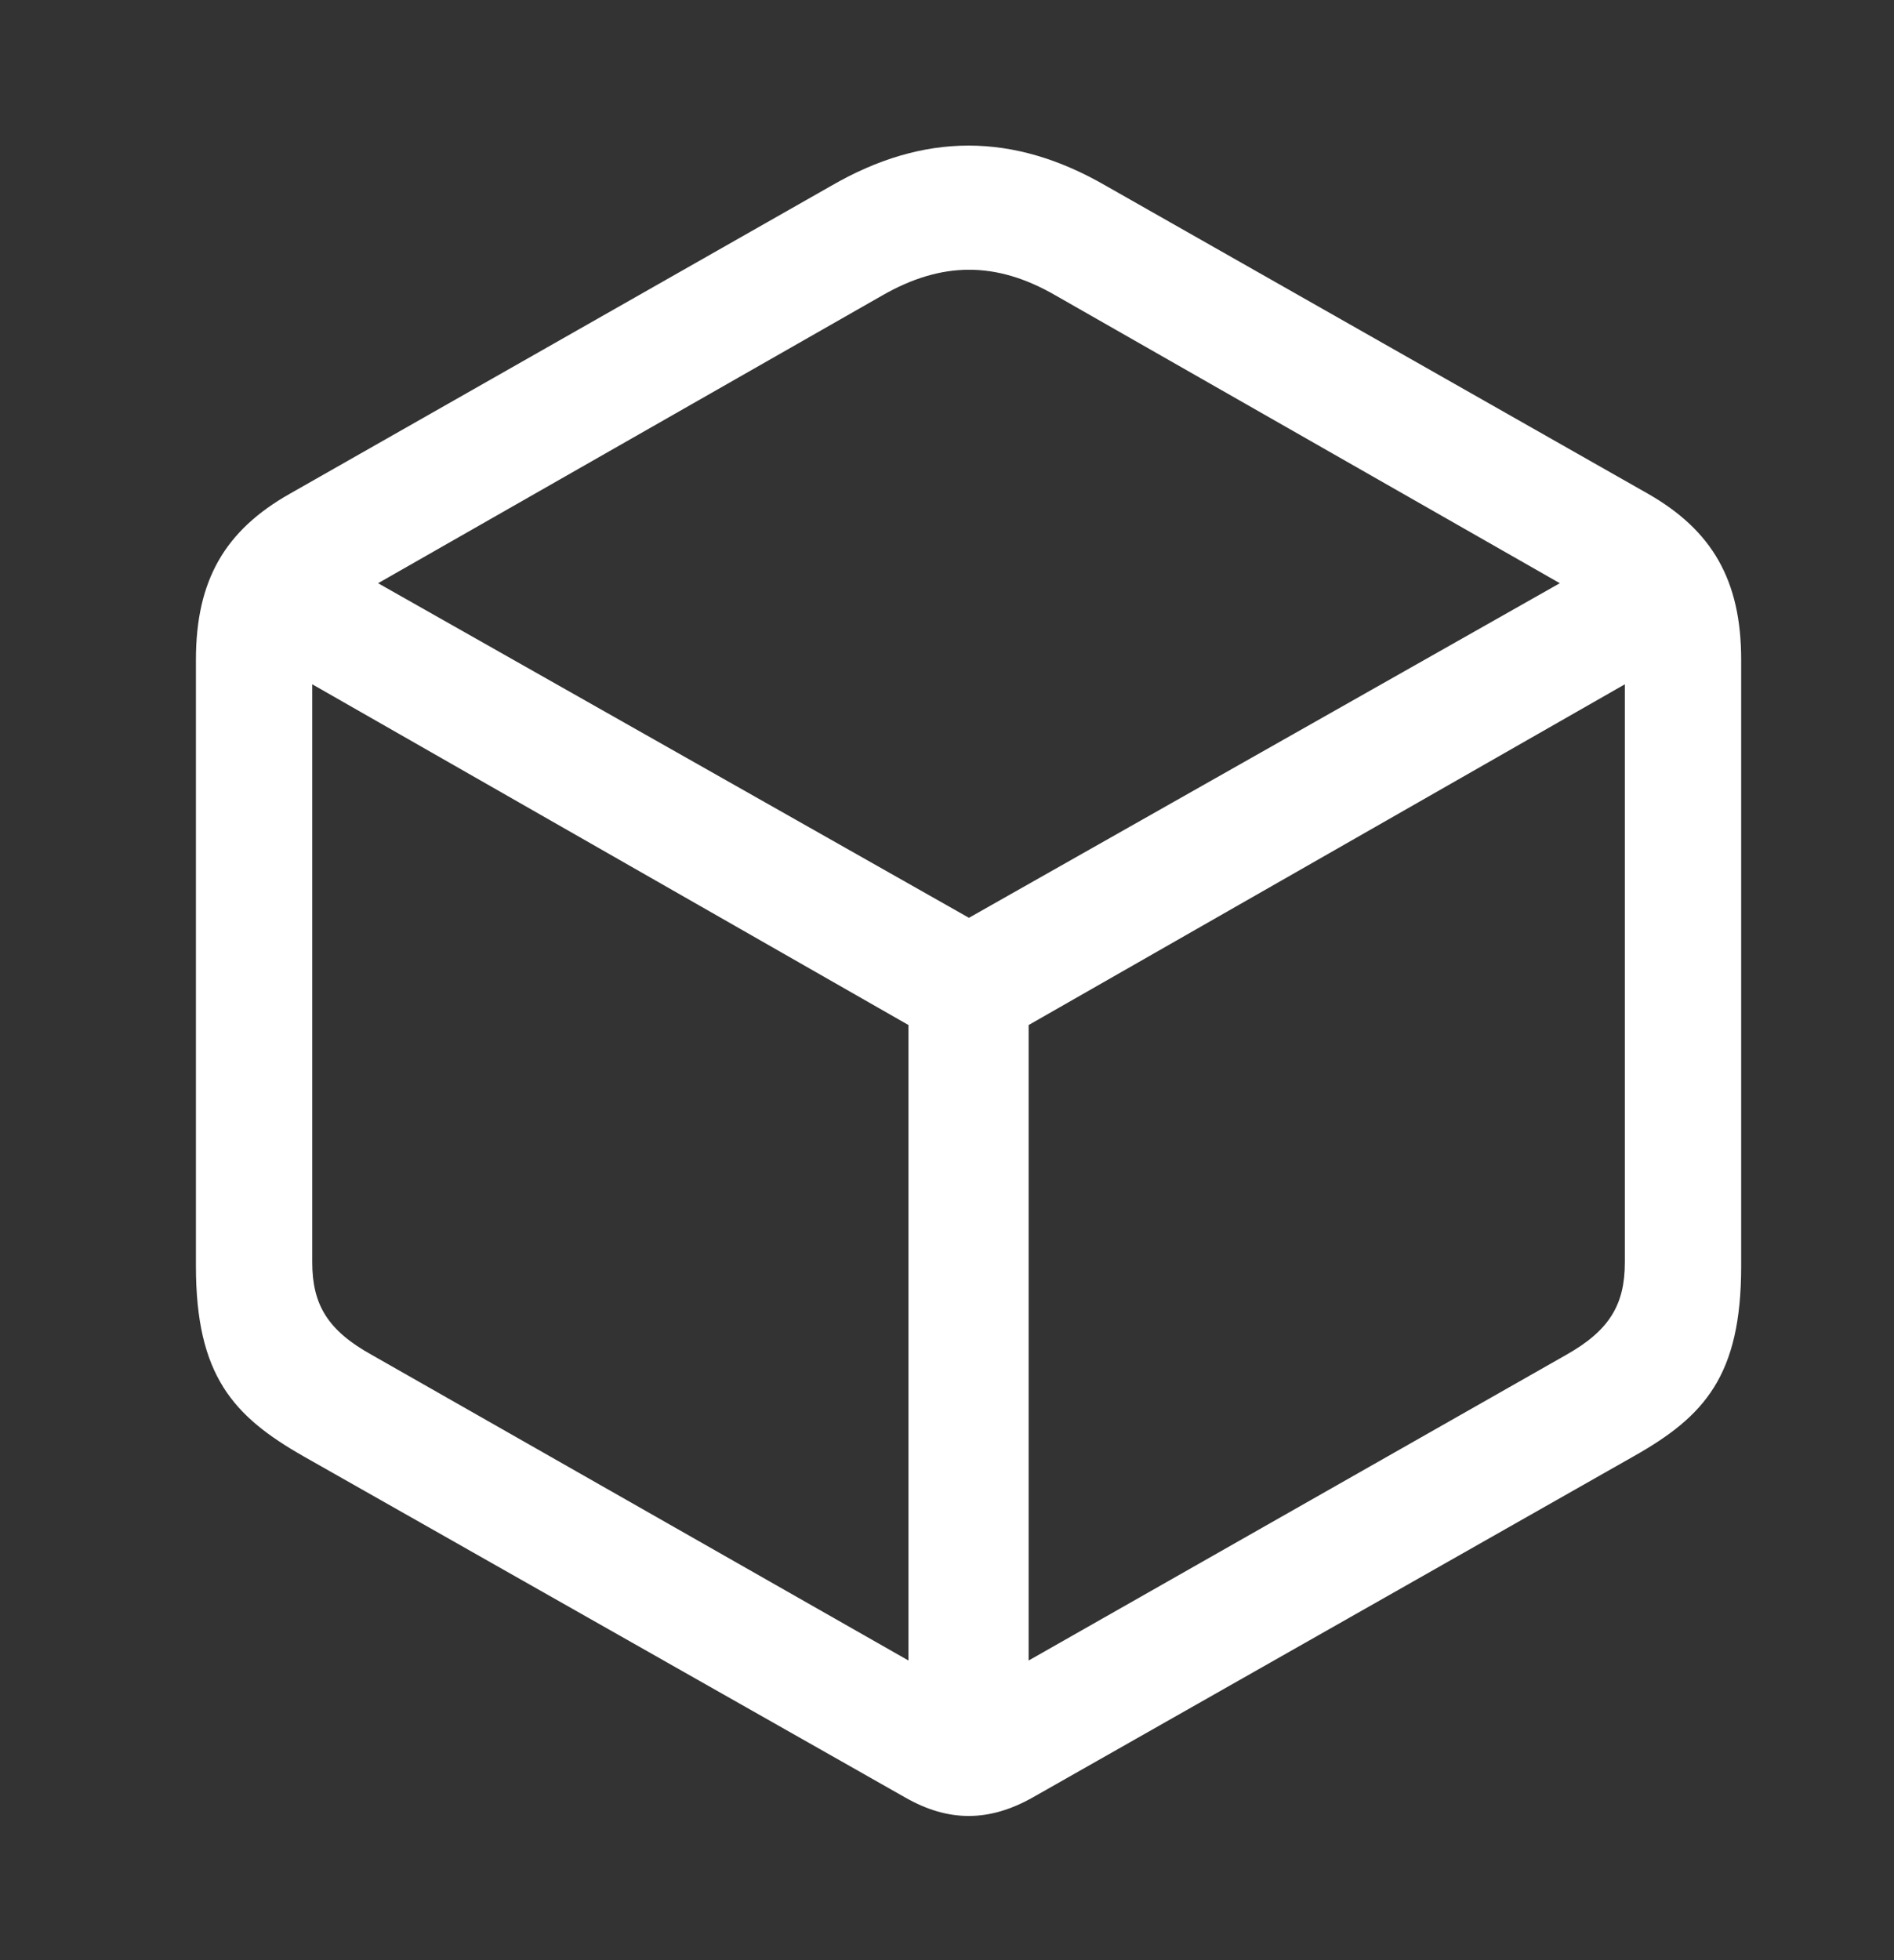 <svg width="29" height="30" viewBox="0 0 29 30" fill="none" xmlns="http://www.w3.org/2000/svg">
<rect x="0" y="0" width="29" height="30" fill="#333333" stroke="none"/>
<path d="M4.641 22.285L13.863 27.512C14.52 27.887 15.141 27.887 15.809 27.512L25.02 22.285C26.098 21.676 26.66 21.055 26.66 19.379V10.098C26.66 8.879 26.215 8.117 25.23 7.555L16.934 2.844C15.516 2.023 14.145 2.023 12.727 2.844L4.441 7.555C3.445 8.117 3 8.879 3 10.098V19.379C3 21.055 3.574 21.676 4.641 22.285ZM5.695 20.738C5.016 20.363 4.781 19.965 4.781 19.32V10.473L13.91 15.688V25.414L5.695 20.738ZM23.977 20.738L15.75 25.414V15.688L24.879 10.473V19.32C24.879 19.965 24.645 20.363 23.977 20.738ZM14.836 14.047L5.789 8.926L13.512 4.52C14.414 4.004 15.246 3.992 16.16 4.52L23.883 8.926L14.836 14.047Z" fill="white"/>
</svg>

